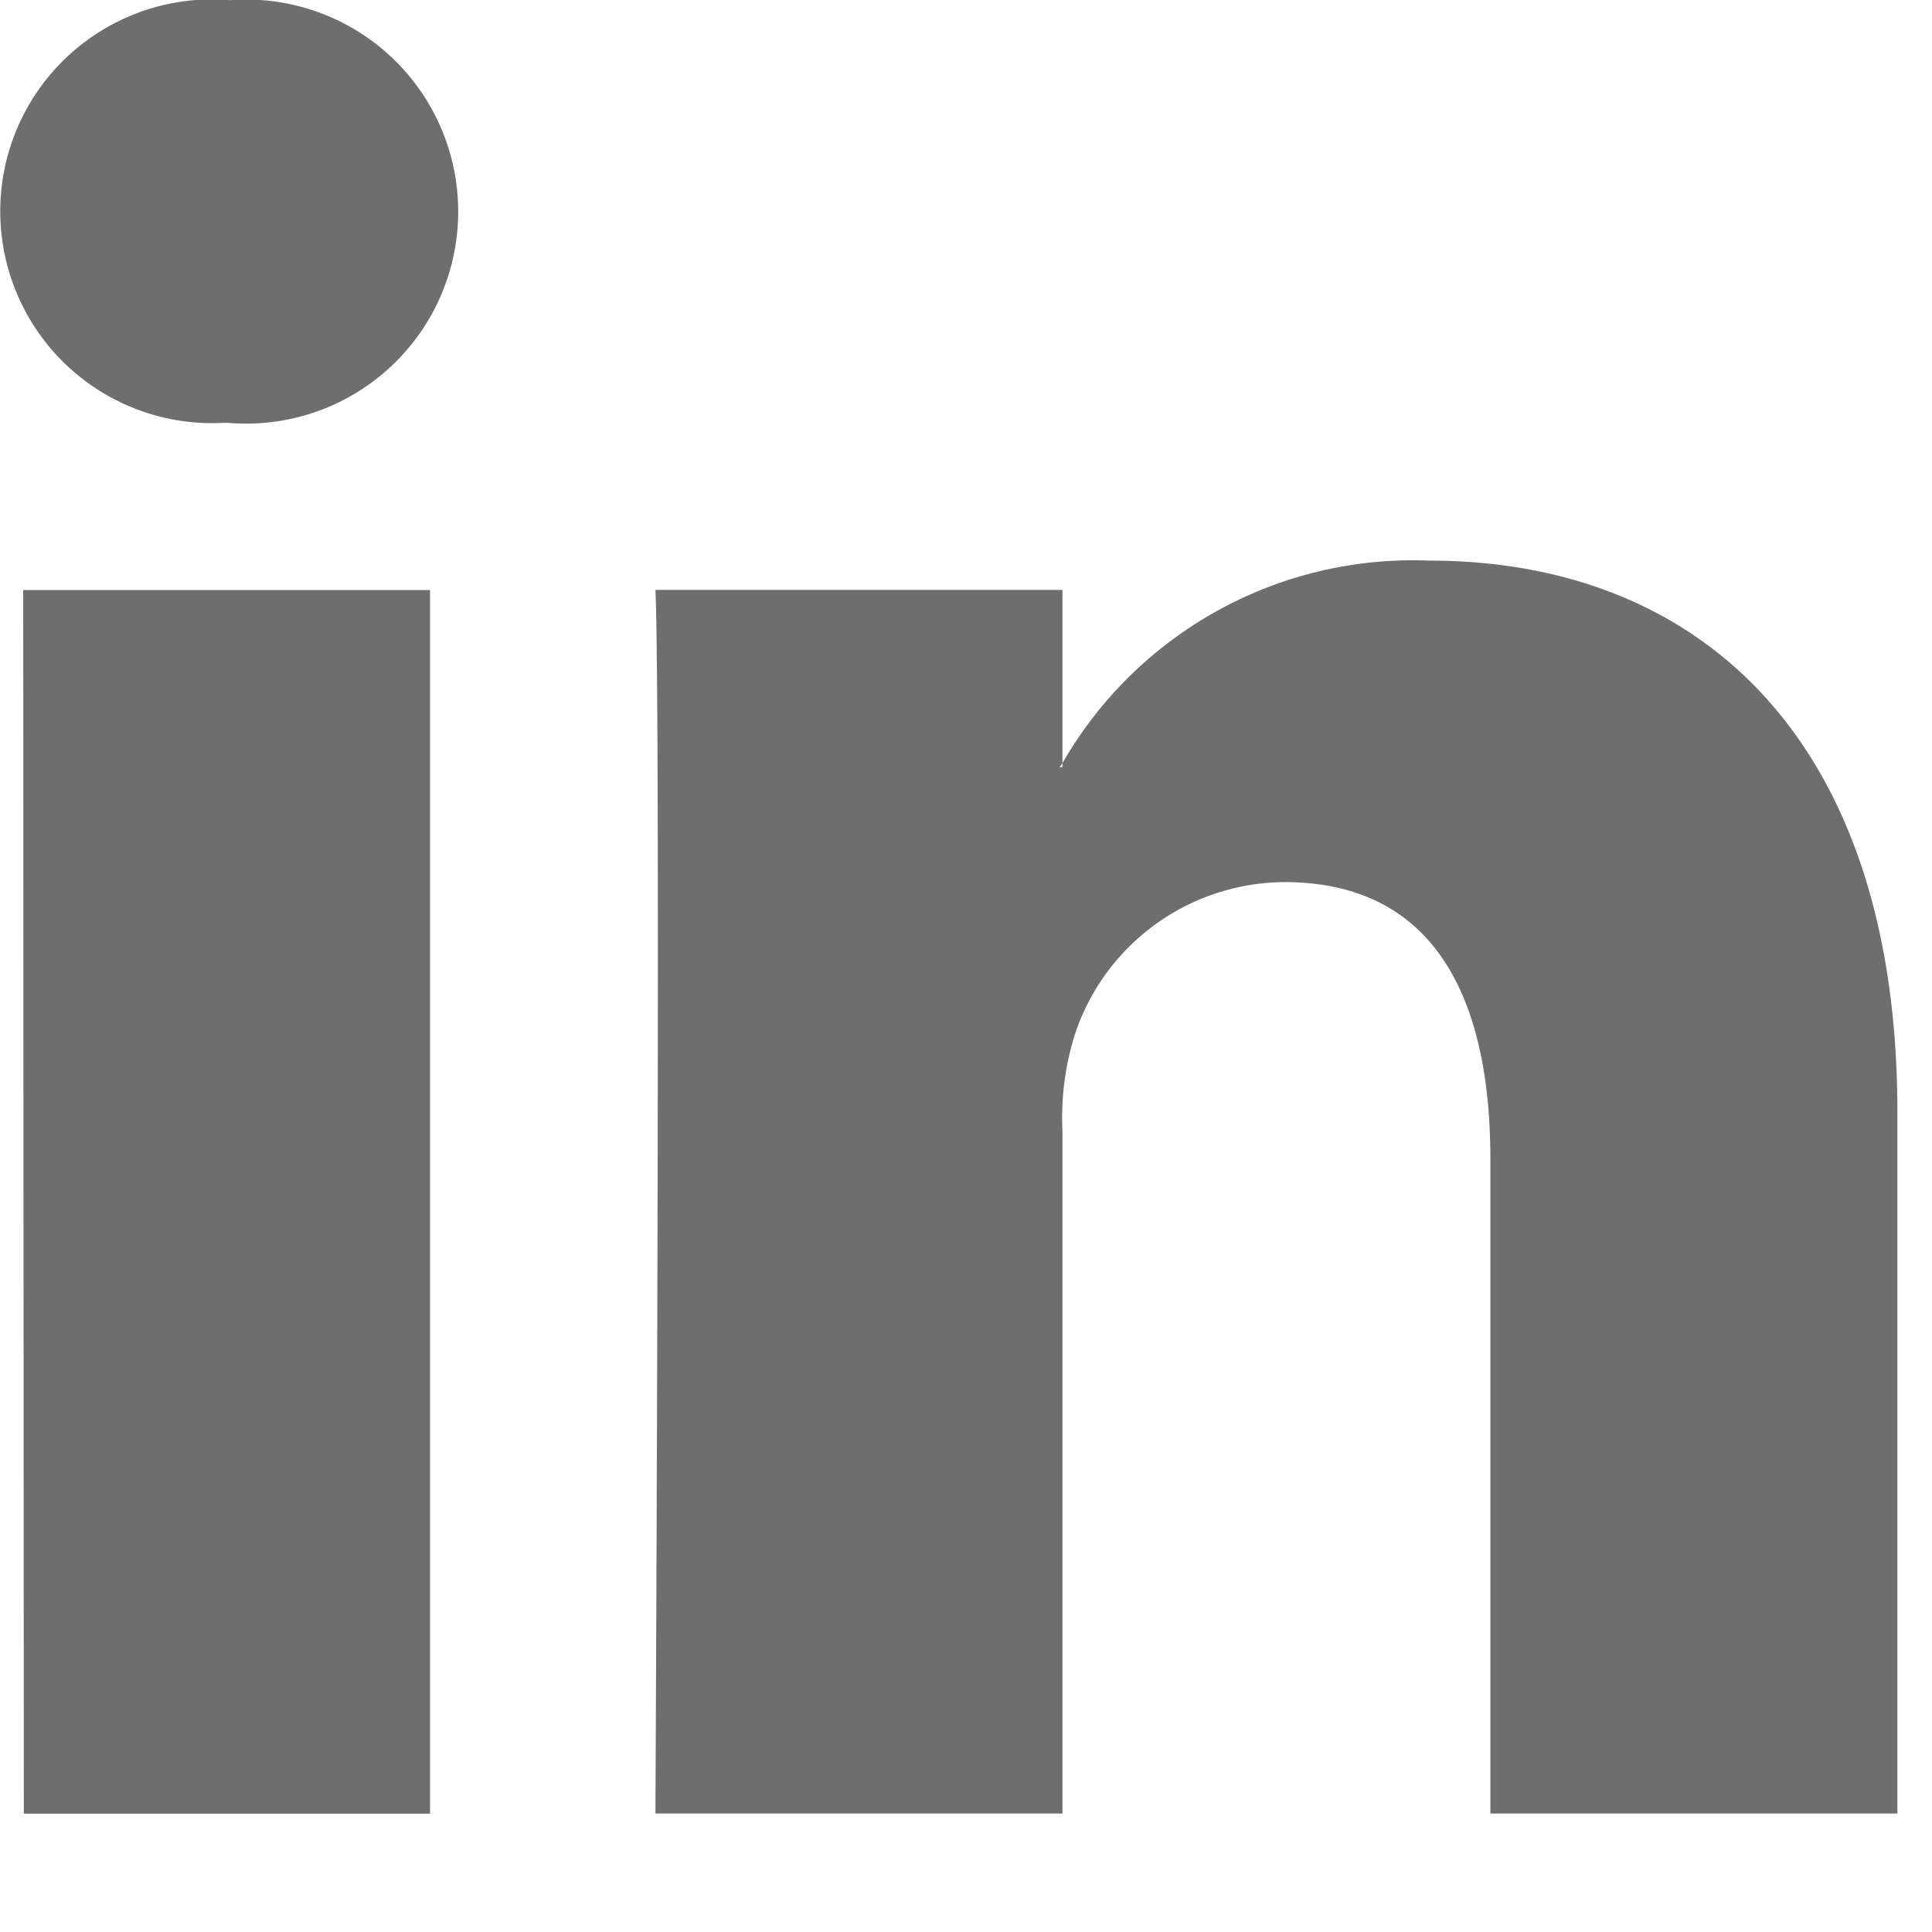 <svg xmlns="http://www.w3.org/2000/svg" width="12" height="12" viewBox="0 0 12 12">
    <g fill="none" fill-rule="evenodd">
        <path d="M-6-7h24v24H-6z"/>
        <path fill="#6E6E6E" fill-rule="nonzero" d="M11.785 6.905v4.359H9.257V7.198c0-1.022-.363-1.719-1.279-1.719a1.379 1.379 0 0 0-1.295.926 1.71 1.71 0 0 0-.084.615v4.244H4.071s.034-6.889 0-7.6h2.528V4.74c-.005.009-.013.017-.017.025h.017V4.74a2.511 2.511 0 0 1 2.278-1.258c1.662 0 2.908 1.092 2.908 3.424v-.001zM1.429.001a1.316 1.316 0 1 0-.034 2.625h.017A1.317 1.317 0 1 0 1.429.001zM.148 11.265h2.523v-7.6H.144l.004 7.6z"/>
    </g>
</svg>
